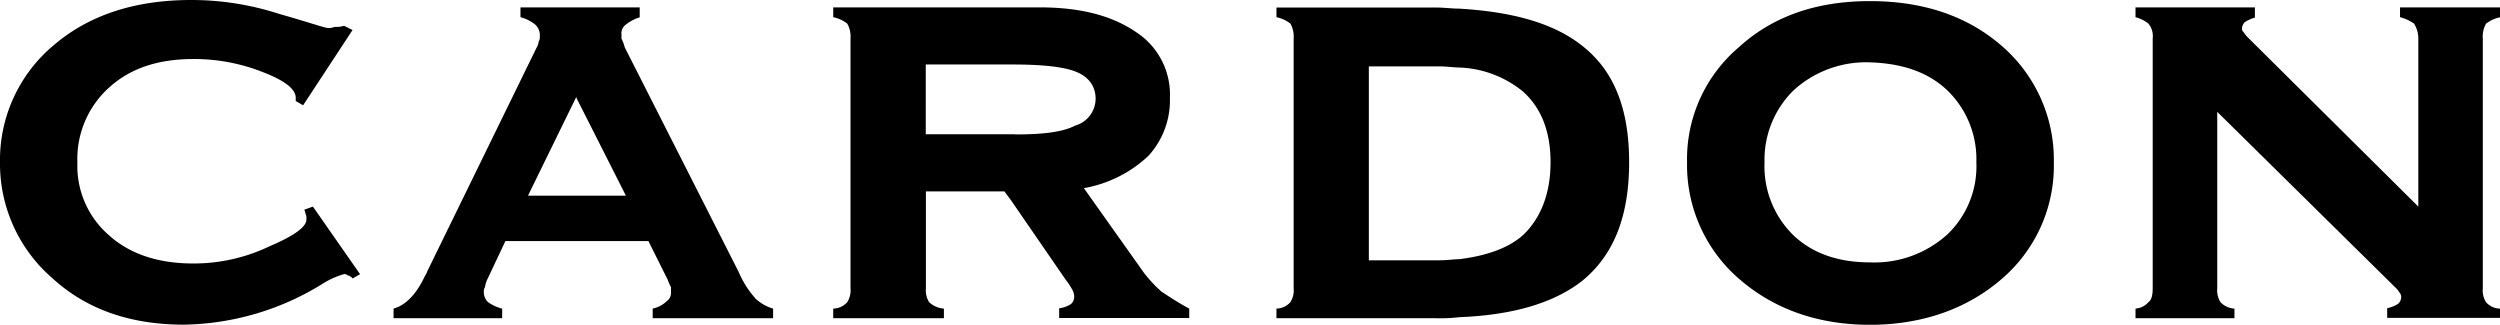<svg xmlns="http://www.w3.org/2000/svg" viewBox="0 0 338.83 44.01"><title>cardon-logo-negro</title><path d="M100.12,36.87,84.67,6.41a5,5,0,0,0-.44-1.16V4.66a1.42,1.42,0,0,1,.58-1.31,5.44,5.44,0,0,1,1.89-1V1H70.54V2.33a5.3,5.3,0,0,1,2,1A2,2,0,0,1,73.16,5a.88.88,0,0,1-.14.58,2.09,2.09,0,0,1-.29.87L57.86,36.87c0,.15-.14.29-.29.58-1.17,2.48-2.63,3.94-4.23,4.37v1.31H68.06V41.83a5.78,5.78,0,0,1-1.9-.87,1.78,1.78,0,0,1-.58-1.31,1.09,1.09,0,0,1,.15-.73,3.65,3.65,0,0,1,.29-1l2.48-5.25H87.88l2.62,5.25a7.17,7.17,0,0,0,.44,1v.73a1.33,1.33,0,0,1-.58,1.17,3.82,3.82,0,0,1-1.9,1v1.31h16.32V41.83a6.06,6.06,0,0,1-2.33-1.31A12.94,12.94,0,0,1,100.12,36.87ZM71.56,26.52l6.56-13.41v.15l6.71,13.26ZM41.24,28.42c.15.29.15.58.29.88v.44c0,1-1.6,2.19-5,3.64a23.79,23.79,0,0,1-10.35,2.33c-4.81,0-8.6-1.31-11.37-3.79A12.42,12.42,0,0,1,10.49,22a13,13,0,0,1,4.37-10.2C17.78,9.18,21.57,8,26.23,8a25.24,25.24,0,0,1,9.33,1.75c3.06,1.17,4.52,2.33,4.52,3.5v.44l1,.58,6.7-10.2L46.63,3.5a4,4,0,0,1-1.31.15,1.86,1.86,0,0,1-.87.14C44,3.79,42,3.06,37.89,1.9A38.58,38.58,0,0,0,25.94,0C18.36,0,12.1,2,7.29,6.12A20.26,20.26,0,0,0,0,22,20.52,20.52,0,0,0,7.14,37.74C11.8,42,17.78,44,24.92,44a36.62,36.62,0,0,0,18.8-5.54,11.42,11.42,0,0,1,2.91-1.31.53.53,0,0,1,.44.15,1.33,1.33,0,0,1,.73.44l1-.58L42.41,28ZM336.94,3.21a4.56,4.56,0,0,1,1.9-.87V1H325.28V2.33a5.82,5.82,0,0,1,1.9.87,3.78,3.78,0,0,1,.58,2V28L304.58,5c-.29-.29-.43-.58-.58-.73s-.14-.29-.14-.44a1.26,1.26,0,0,1,.44-.87,5.68,5.68,0,0,1,1.31-.58V1H289.43V2.33a4.78,4.78,0,0,1,1.75.87,2.64,2.64,0,0,1,.58,2V39.06c0,.87-.14,1.6-.58,1.89a2.49,2.49,0,0,1-1.75.87v1.31h13.41V41.83a2.87,2.87,0,0,1-1.89-.87,3,3,0,0,1-.44-1.89V15.16l24.34,24c.15.15.29.44.44.58a1.09,1.09,0,0,1,.15.58,1.26,1.26,0,0,1-.44.87,4.34,4.34,0,0,1-1.46.58v1.31h15.3V41.83a2.56,2.56,0,0,1-1.9-.87,3,3,0,0,1-.44-1.89V5.25A3.54,3.54,0,0,1,336.94,3.21ZM271.36,6.27q-7-6.12-17.93-6.12c-7.14,0-13.12,2-17.78,6.27a19.88,19.88,0,0,0-7,15.59,20.39,20.39,0,0,0,7,15.74c4.66,4.08,10.64,6.27,17.78,6.27s13.26-2.19,17.93-6.27a20.17,20.17,0,0,0,7-15.74A20.38,20.38,0,0,0,271.36,6.27Zm-7.43,25.5a14.7,14.7,0,0,1-10.49,3.79c-4.22,0-7.72-1.17-10.34-3.64A13.06,13.06,0,0,1,239.15,22a13.18,13.18,0,0,1,3.94-9.76,14.57,14.57,0,0,1,10.34-3.79c4.37.14,7.87,1.31,10.49,3.79A13,13,0,0,1,267.86,22,12.74,12.74,0,0,1,263.93,31.77ZM155.06,37,146.9,25.5a17.06,17.06,0,0,0,8.74-4.37,11.15,11.15,0,0,0,2.92-7.87A10.07,10.07,0,0,0,154,4.37C150.84,2.19,146.61,1,140.93,1h-28V2.33a4.56,4.56,0,0,1,1.9.87,3.55,3.55,0,0,1,.44,2V39.06a3,3,0,0,1-.44,1.89,2.56,2.56,0,0,1-1.9.87v1.31h15V41.83a3.32,3.32,0,0,1-2-.87,3,3,0,0,1-.44-1.89V25.94h10.64l.87,1.17,7.43,10.79a10.19,10.19,0,0,1,.87,1.31,2.08,2.08,0,0,1,.29,1,1.32,1.32,0,0,1-.44,1,4,4,0,0,1-1.6.58v1.31h17.63V41.83c-1.6-.87-2.92-1.75-3.79-2.33A18.78,18.78,0,0,1,155.06,37Zm-17.49-18.8h-12.1V8.74h11.66c4.08,0,7,.29,8.74,1s2.62,2,2.62,3.64a3.8,3.8,0,0,1-2.77,3.64C144,17.93,141.22,18.22,137.57,18.22ZM214.52,6.27c-3.79-3.06-9.33-4.66-16.76-5.1-1,0-2-.15-3.2-.15H173V2.33a4.56,4.56,0,0,1,1.89.87,3.54,3.54,0,0,1,.44,2V39.06a3,3,0,0,1-.44,1.89,2.56,2.56,0,0,1-1.89.87v1.31h21.57a22.71,22.71,0,0,0,3.2-.14c7.43-.29,13-2,16.76-5,4.23-3.5,6.27-8.74,6.27-16S218.75,9.62,214.52,6.27Zm-8.16,25.65c-2,1.75-5,2.77-8.6,3.21-.73,0-1.6.15-2.62.15h-9.62V9h9.62c1,0,1.9.15,2.62.15a14.46,14.46,0,0,1,8.6,3.21c2.48,2.18,3.79,5.39,3.79,9.62S208.84,29.59,206.36,31.92Z"></path></svg>